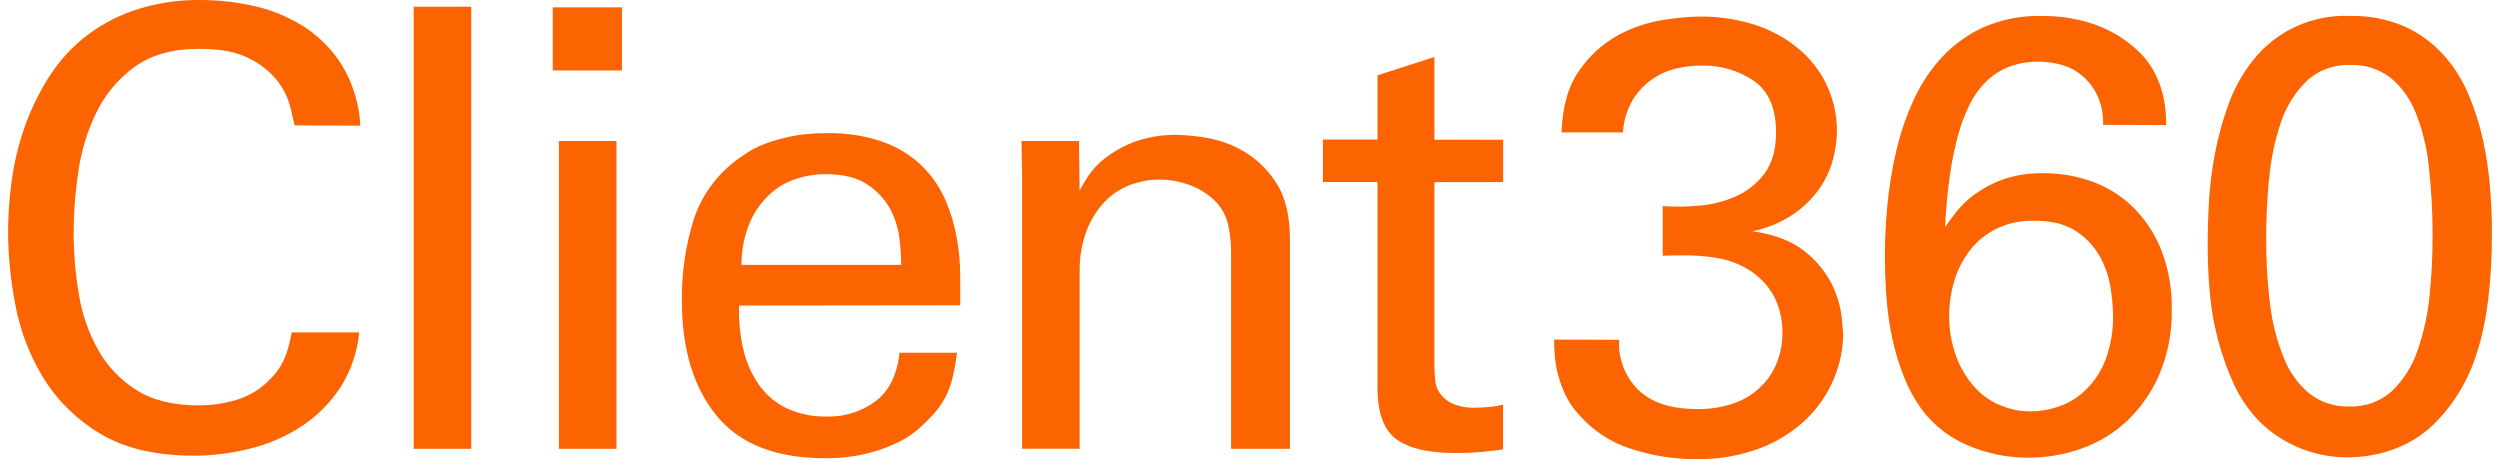 <svg width="196" height="36" viewBox="0 0 196 36" fill="none" xmlns="http://www.w3.org/2000/svg">
<g clip-path="url(#clip0_18_689)">
<path d="M173.745 26.05C174.092 27.524 174.59 28.958 175.232 30.329C175.601 31.087 176.062 31.797 176.604 32.443C177.162 33.119 177.817 33.71 178.547 34.196C179.324 34.713 180.171 35.119 181.061 35.4C182.055 35.715 183.093 35.869 184.135 35.856C184.584 35.852 185.033 35.819 185.478 35.759C186.04 35.685 186.595 35.565 187.138 35.4C187.771 35.207 188.382 34.95 188.962 34.631C189.616 34.27 190.219 33.826 190.758 33.309C192.362 31.739 193.543 29.788 194.191 27.638C194.976 25.266 195.369 22.11 195.369 18.169C195.369 17.145 195.319 16.013 195.225 14.755C195.125 13.495 194.941 12.242 194.672 11.007C194.401 9.764 194.015 8.549 193.519 7.378C193.035 6.232 192.361 5.176 191.526 4.255C190.676 3.328 189.646 2.583 188.499 2.066C187.149 1.491 185.691 1.212 184.225 1.251C182.774 1.188 181.33 1.472 180.01 2.077C178.69 2.682 177.532 3.592 176.633 4.733C175.794 5.786 175.137 6.973 174.69 8.244C174.23 9.518 173.875 10.828 173.63 12.161C173.399 13.399 173.247 14.651 173.174 15.909C173.11 17.095 173.081 18.104 173.081 18.938C173.081 21.918 173.305 24.289 173.752 26.05H173.745ZM177.901 14.047C178.024 12.554 178.327 11.081 178.802 9.659C179.201 8.429 179.884 7.31 180.795 6.393C181.259 5.954 181.807 5.612 182.405 5.39C183.004 5.167 183.641 5.067 184.279 5.096C185.401 5.054 186.504 5.402 187.4 6.08C188.29 6.815 188.976 7.767 189.393 8.844C189.937 10.213 190.286 11.653 190.427 13.12C190.628 14.94 190.724 16.77 190.714 18.6C190.713 20.134 190.634 21.667 190.477 23.193C190.337 24.651 190.022 26.086 189.54 27.469C189.134 28.669 188.452 29.756 187.547 30.642C186.63 31.478 185.421 31.919 184.182 31.867C183.055 31.907 181.951 31.549 181.061 30.858C180.167 30.11 179.477 29.148 179.053 28.062C178.508 26.722 178.146 25.315 177.976 23.879C177.761 22.158 177.658 20.424 177.667 18.69C177.667 17.217 177.739 15.67 177.883 14.051L177.901 14.047ZM169.824 9.807C169.824 9.483 169.824 9.117 169.777 8.7C169.74 8.254 169.667 7.812 169.558 7.378C169.432 6.872 169.255 6.381 169.03 5.911C168.772 5.371 168.441 4.869 168.046 4.42C167.699 4.046 167.322 3.701 166.918 3.389C166.403 2.987 165.846 2.64 165.259 2.354C164.539 2.006 163.783 1.741 163.004 1.563C162.042 1.344 161.059 1.239 160.073 1.251C158.505 1.211 156.947 1.514 155.508 2.138C154.265 2.704 153.146 3.513 152.219 4.517C151.296 5.528 150.542 6.681 149.985 7.931C149.404 9.22 148.954 10.565 148.642 11.945C148.322 13.321 148.097 14.717 147.967 16.124C147.837 17.518 147.776 18.827 147.776 20.041C147.776 21.1 147.816 22.178 147.895 23.275C147.973 24.363 148.126 25.443 148.351 26.509C148.571 27.561 148.885 28.59 149.288 29.586C149.668 30.547 150.177 31.452 150.8 32.277C151.735 33.459 152.96 34.379 154.356 34.947C155.833 35.571 157.421 35.889 159.024 35.882C160.447 35.884 161.86 35.641 163.201 35.163C164.537 34.691 165.76 33.946 166.792 32.974C167.867 31.939 168.722 30.697 169.306 29.323C169.974 27.717 170.301 25.989 170.265 24.249C170.296 22.666 170.019 21.091 169.45 19.614C168.957 18.362 168.213 17.224 167.263 16.272C166.355 15.378 165.266 14.689 164.07 14.252C162.839 13.803 161.538 13.575 160.227 13.58C159.176 13.556 158.128 13.71 157.128 14.036C156.353 14.303 155.618 14.676 154.945 15.143C154.386 15.527 153.884 15.988 153.454 16.512C153.071 16.991 152.751 17.424 152.495 17.81C152.718 13.356 153.398 10.08 154.535 7.981C155.672 5.883 157.442 4.833 159.843 4.833C160.402 4.839 160.957 4.912 161.499 5.049C162.094 5.195 162.651 5.465 163.133 5.843C163.655 6.26 164.081 6.785 164.383 7.381C164.743 8.13 164.915 8.955 164.885 9.785L169.824 9.807ZM156.64 31.699C155.858 31.337 155.168 30.802 154.621 30.135C154.041 29.428 153.593 28.623 153.3 27.756C152.971 26.79 152.808 25.774 152.818 24.752C152.815 23.816 152.953 22.884 153.228 21.989C153.488 21.128 153.903 20.322 154.453 19.61C155.009 18.897 155.721 18.321 156.535 17.928C157.45 17.493 158.454 17.279 159.466 17.303C160.842 17.303 161.94 17.576 162.756 18.119C163.533 18.622 164.176 19.306 164.63 20.113C165.053 20.875 165.337 21.706 165.471 22.567C165.585 23.275 165.649 23.989 165.661 24.706C165.69 25.885 165.495 27.059 165.087 28.166C164.754 29.049 164.237 29.852 163.571 30.52C162.982 31.11 162.27 31.562 161.484 31.842C160.76 32.107 159.996 32.246 159.225 32.252C158.339 32.262 157.461 32.073 156.658 31.699H156.64ZM121.847 26.625C121.847 26.984 121.847 27.386 121.893 27.85C121.93 28.345 122.011 28.835 122.134 29.316C122.276 29.869 122.47 30.409 122.712 30.926C122.988 31.52 123.361 32.064 123.815 32.536C124.895 33.77 126.292 34.685 127.855 35.181C129.501 35.725 131.224 36.001 132.958 35.996C134.684 36.033 136.4 35.739 138.015 35.13C139.36 34.62 140.588 33.844 141.628 32.849C142.556 31.95 143.289 30.87 143.783 29.675C144.249 28.572 144.493 27.388 144.501 26.19C144.501 26.032 144.461 25.568 144.382 24.799C144.266 23.924 144.007 23.074 143.614 22.284C143.107 21.281 142.384 20.404 141.498 19.714C140.522 18.914 139.153 18.385 137.394 18.126C138.534 17.898 139.619 17.449 140.586 16.803C141.381 16.267 142.072 15.591 142.626 14.809C143.121 14.111 143.486 13.329 143.704 12.502C143.901 11.781 144.006 11.039 144.016 10.292C144.018 9.145 143.789 8.01 143.344 6.954C142.878 5.86 142.182 4.88 141.305 4.079C140.319 3.189 139.169 2.503 137.918 2.059C136.399 1.531 134.799 1.273 133.192 1.297C132.258 1.321 131.326 1.41 130.405 1.563C129.177 1.753 127.991 2.151 126.896 2.738C125.681 3.404 124.637 4.342 123.847 5.48C122.966 6.7 122.493 8.333 122.428 10.382H127.234C127.291 9.484 127.556 8.612 128.006 7.834C128.392 7.2 128.904 6.652 129.51 6.224C130.075 5.831 130.707 5.546 131.374 5.383C132.016 5.224 132.674 5.144 133.335 5.142C134.834 5.09 136.311 5.519 137.548 6.368C138.676 7.185 139.241 8.523 139.243 10.382C139.243 11.729 138.938 12.8 138.331 13.616C137.737 14.402 136.95 15.021 136.047 15.413C135.126 15.814 134.143 16.057 133.141 16.131C132.214 16.213 131.283 16.221 130.354 16.157V20.048C131.188 20.02 131.949 20.009 132.639 20.027C133.42 20.053 134.198 20.14 134.966 20.289C135.586 20.421 136.184 20.64 136.743 20.94C137.319 21.243 137.838 21.642 138.281 22.118C138.749 22.618 139.115 23.206 139.358 23.847C139.625 24.586 139.755 25.368 139.742 26.154C139.741 26.89 139.61 27.62 139.354 28.31C139.09 29.023 138.679 29.674 138.148 30.218C137.565 30.815 136.858 31.276 136.076 31.566C135.111 31.92 134.089 32.09 133.062 32.069C131.006 32.069 129.463 31.564 128.433 30.556C127.92 30.047 127.521 29.434 127.264 28.759C127.006 28.083 126.896 27.36 126.939 26.639L121.847 26.625ZM103.717 14.27H107.995V30.373C107.995 32.361 108.49 33.716 109.481 34.437C110.473 35.158 112.01 35.517 114.093 35.515C114.926 35.515 115.655 35.484 116.28 35.422C116.905 35.359 117.426 35.294 117.842 35.227V31.72C117.551 31.803 117.253 31.859 116.952 31.886C116.53 31.937 116.105 31.962 115.68 31.961C115.046 31.994 114.412 31.879 113.831 31.623C113.444 31.44 113.112 31.159 112.868 30.807C112.659 30.484 112.535 30.113 112.509 29.729C112.477 29.345 112.459 29.011 112.459 28.723V14.274H117.846V10.957H112.459V4.47L107.995 5.908V10.939H103.717V14.27ZM80.133 35.181H84.647V21.292C84.624 20.21 84.803 19.134 85.175 18.119C85.49 17.284 85.963 16.517 86.569 15.862C87.122 15.268 87.804 14.807 88.562 14.514C90.065 13.945 91.722 13.938 93.231 14.493C93.972 14.759 94.651 15.176 95.224 15.718C95.747 16.228 96.114 16.878 96.28 17.59C96.444 18.332 96.525 19.091 96.52 19.851V35.184H101.132V18.794C101.132 16.935 100.78 15.461 100.076 14.371C99.445 13.358 98.583 12.51 97.562 11.895C96.668 11.36 95.683 10.995 94.656 10.817C93.903 10.68 93.141 10.599 92.376 10.576C91.199 10.543 90.026 10.731 88.917 11.129C88.096 11.437 87.326 11.867 86.633 12.405C86.11 12.807 85.656 13.293 85.29 13.842C84.985 14.324 84.769 14.69 84.64 14.949L84.593 11.054H80.086L80.133 13.842V35.181ZM75.281 23.933V21.594C75.276 20.617 75.187 19.644 75.015 18.683C74.835 17.659 74.538 16.659 74.128 15.704C73.701 14.717 73.091 13.82 72.332 13.059C71.477 12.221 70.454 11.574 69.33 11.162C67.874 10.644 66.335 10.4 64.791 10.443C64.431 10.443 64.004 10.443 63.494 10.493C62.936 10.531 62.381 10.612 61.835 10.734C61.215 10.868 60.606 11.044 60.01 11.262C59.37 11.496 58.765 11.819 58.215 12.222C56.444 13.382 55.11 15.099 54.422 17.102C53.757 19.192 53.431 21.376 53.46 23.57C53.46 27.384 54.373 30.396 56.2 32.608C58.027 34.819 60.845 35.923 64.654 35.921C65.728 35.937 66.799 35.824 67.847 35.587C68.665 35.396 69.462 35.121 70.224 34.767C70.83 34.491 71.396 34.136 71.909 33.711C72.282 33.397 72.634 33.06 72.965 32.701C73.735 31.934 74.298 30.983 74.599 29.938C74.791 29.187 74.935 28.425 75.029 27.656H70.526C70.332 29.384 69.707 30.653 68.651 31.451C67.557 32.267 66.22 32.691 64.855 32.654C63.755 32.686 62.663 32.464 61.663 32.004C60.802 31.587 60.061 30.959 59.508 30.178C58.925 29.345 58.509 28.407 58.283 27.415C58.019 26.281 57.906 25.118 57.945 23.954L75.281 23.933ZM58.132 20.764C58.125 19.608 58.353 18.464 58.804 17.4C59.17 16.572 59.702 15.827 60.366 15.211C60.964 14.667 61.672 14.258 62.442 14.011C63.172 13.777 63.934 13.656 64.701 13.652C66.08 13.652 67.169 13.915 67.969 14.443C68.716 14.915 69.333 15.568 69.765 16.34C70.161 17.062 70.414 17.854 70.512 18.672C70.6 19.366 70.648 20.064 70.655 20.764H58.132ZM43.336 5.527H48.762V0.575H43.336V5.527ZM43.817 35.184H48.331V11.054H43.817V35.184ZM32.432 35.184H36.943V0.528H32.432V35.184ZM28.252 9.854C28.168 8.133 27.647 6.463 26.74 4.999C25.946 3.77 24.887 2.735 23.641 1.969C22.434 1.236 21.11 0.716 19.726 0.431C18.439 0.155 17.128 0.011 15.812 5.23767e-05C13.981 -0.032 12.158 0.252 10.425 0.841C8.965 1.351 7.607 2.115 6.413 3.098C5.31 4.026 4.37 5.131 3.63 6.368C2.891 7.588 2.289 8.886 1.834 10.238C1.389 11.566 1.075 12.934 0.897 14.324C0.726 15.614 0.637 16.914 0.631 18.216C0.647 20.088 0.832 21.954 1.184 23.793C1.547 25.808 2.271 27.741 3.321 29.499C4.421 31.32 5.947 32.845 7.767 33.945C9.682 35.13 12.155 35.723 15.187 35.723C16.677 35.722 18.162 35.536 19.608 35.17C21.031 34.823 22.386 34.239 23.616 33.441C24.818 32.656 25.848 31.634 26.643 30.437C27.495 29.122 28.015 27.62 28.159 26.06H22.872C22.774 26.614 22.638 27.16 22.466 27.695C22.2 28.457 21.764 29.148 21.191 29.715C20.487 30.463 19.603 31.017 18.624 31.325C17.635 31.631 16.606 31.785 15.571 31.781C13.584 31.781 11.959 31.381 10.697 30.581C9.449 29.799 8.417 28.717 7.695 27.433C6.936 26.076 6.423 24.596 6.18 23.06C5.908 21.447 5.773 19.815 5.774 18.18C5.782 16.616 5.902 15.055 6.133 13.508C6.357 11.886 6.835 10.31 7.548 8.837C8.238 7.409 9.271 6.174 10.554 5.243C11.847 4.302 13.535 3.83 15.618 3.827C17.294 3.827 18.61 4.083 19.568 4.596C20.429 5.015 21.184 5.623 21.777 6.375C22.238 6.975 22.574 7.662 22.764 8.395C22.922 9.067 23.034 9.548 23.098 9.832L28.252 9.854Z" fill="#FB6400"/>
</g>
<defs>
<clipPath id="clip0_18_689">
<rect width="194.727" height="36" fill="white" transform="translate(0.637)"/>
</clipPath>
</defs>
</svg>
